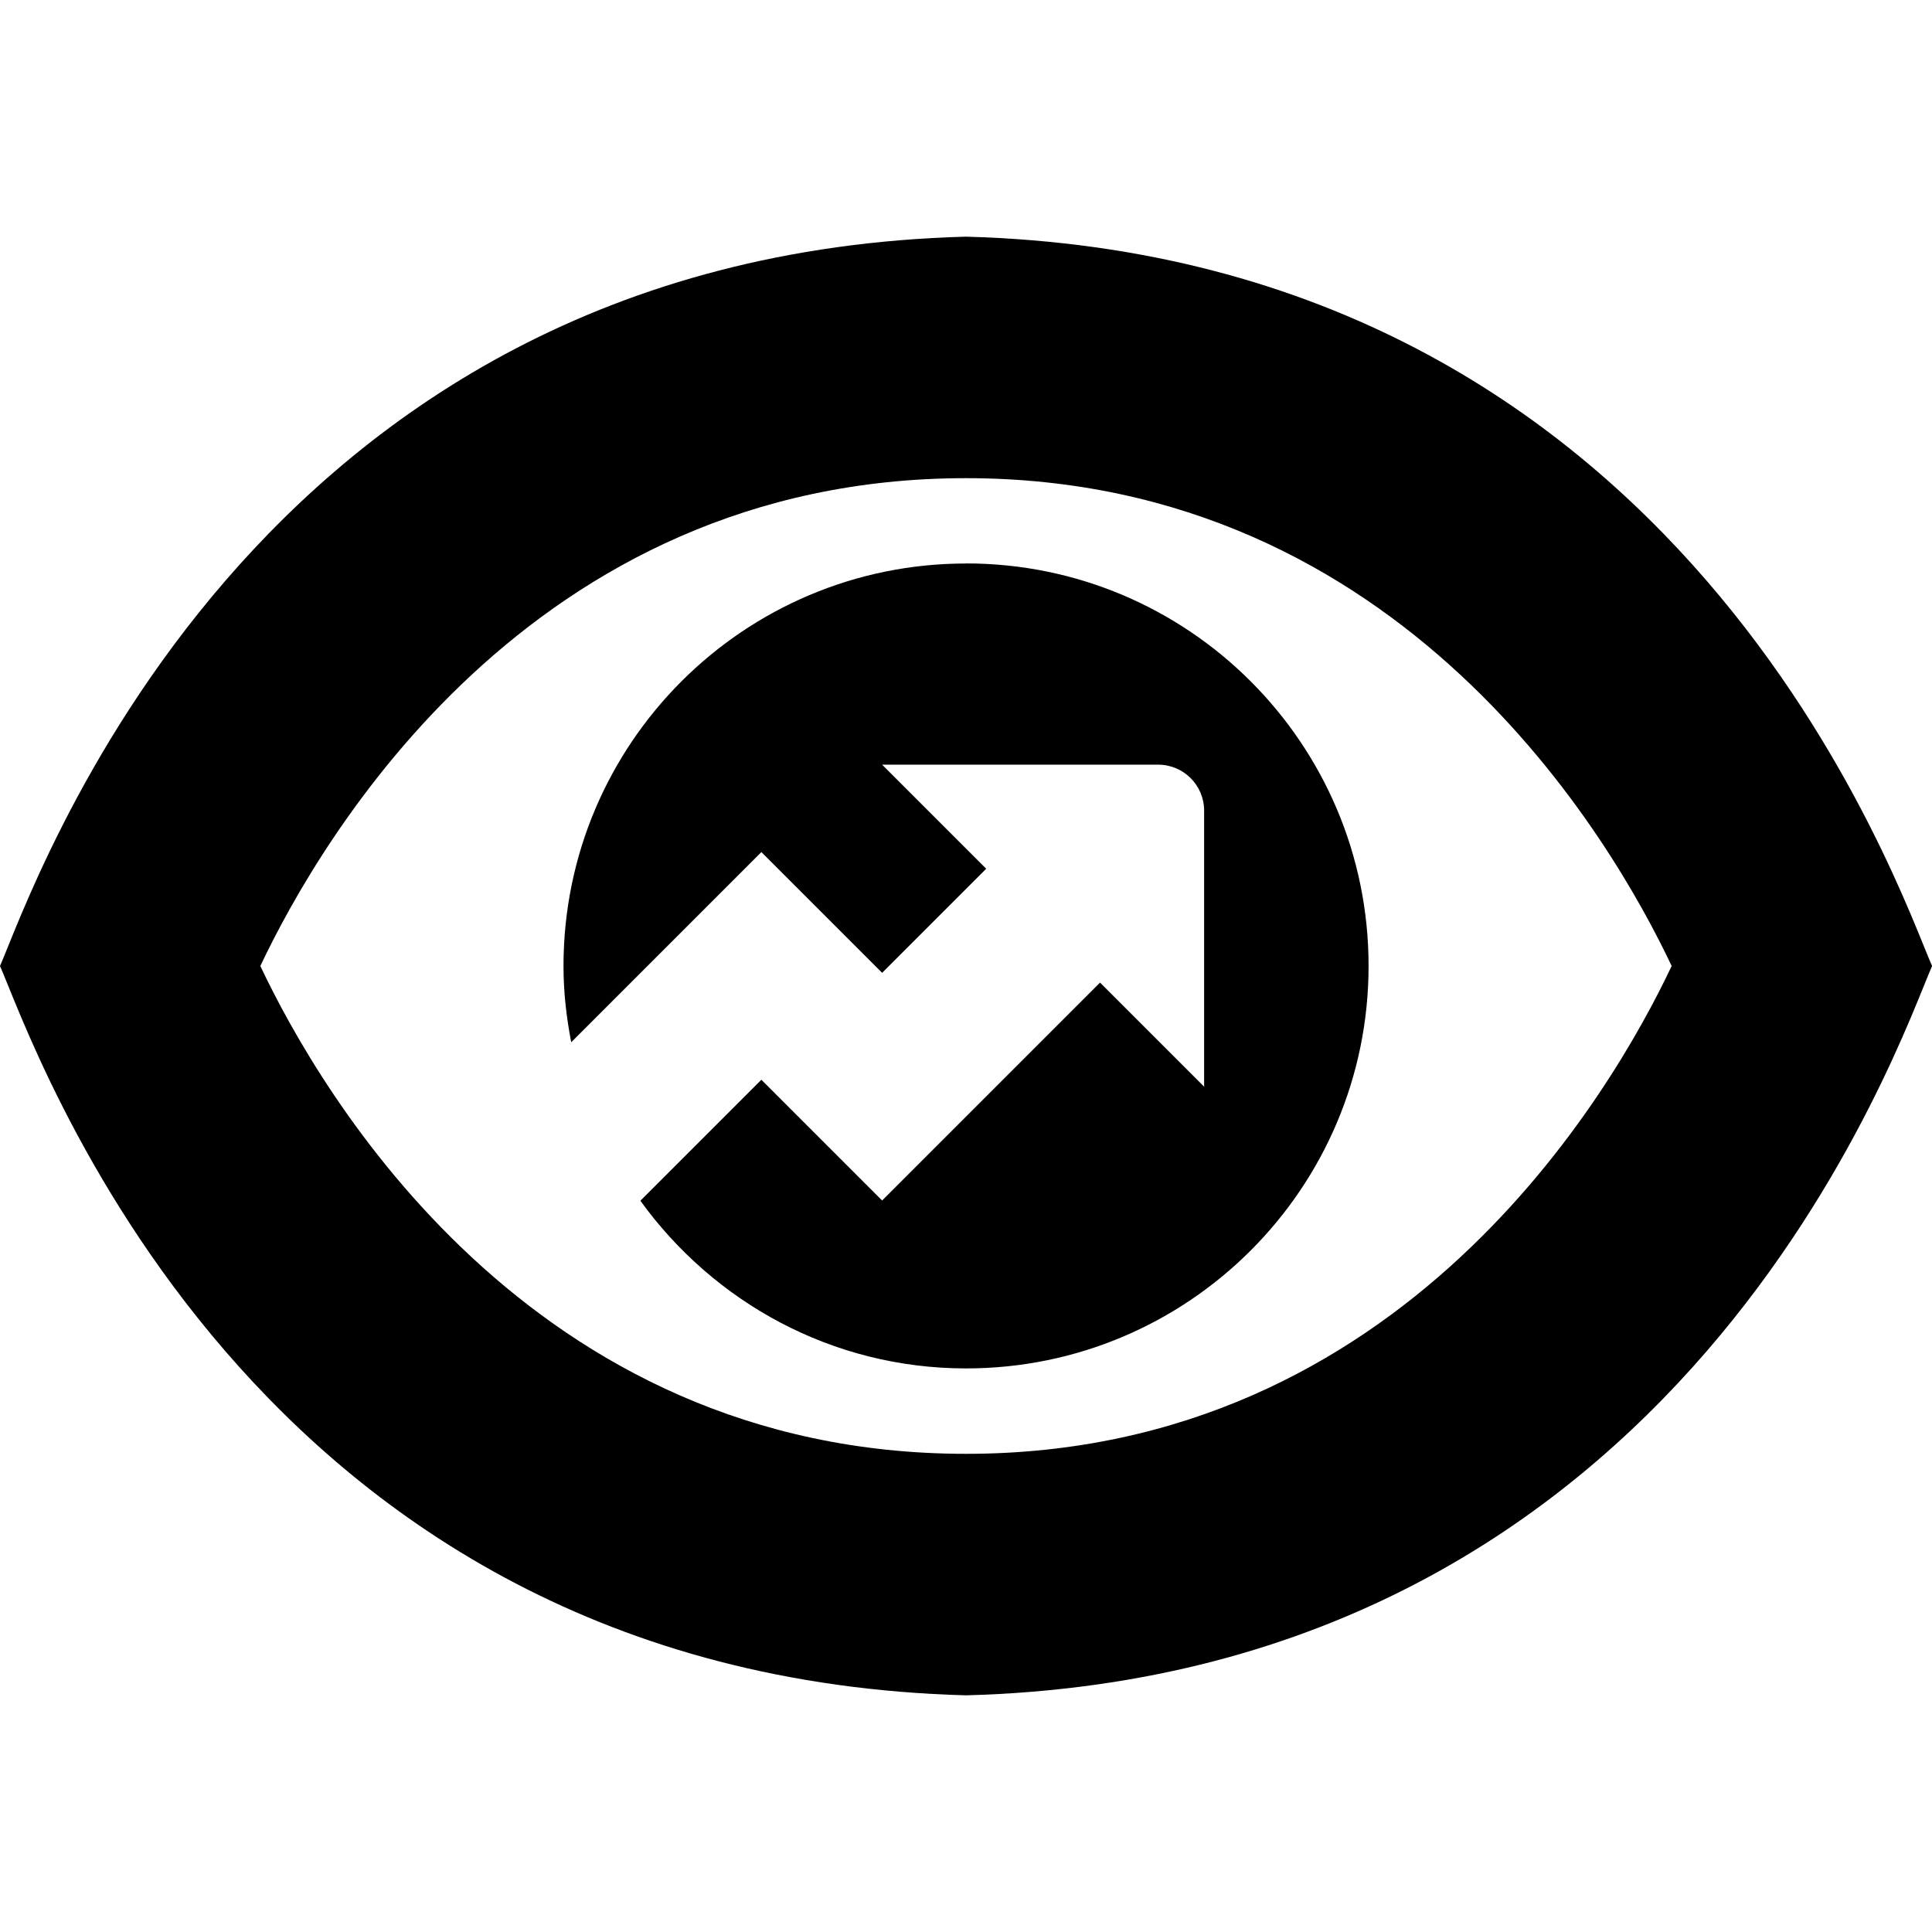 <svg xmlns="http://www.w3.org/2000/svg" id="Layer_1" data-name="Layer 1" viewBox="0 0 24 24"><path d="M12,21.06C3.051,20.816,.407,12.917,0,12,.402,11.088,3.055,3.18,12,2.94c8.949,.244,11.593,8.142,12.001,9.06-.403,.912-3.056,8.82-12.001,9.06ZM3.234,12c.744,1.573,3.341,6.06,8.766,6.06s8.021-4.486,8.766-6.06c-.744-1.574-3.341-6.06-8.766-6.06S3.979,10.426,3.234,12ZM12,7c-2.761,0-5,2.239-5,5,0,.325,.036,.64,.096,.947l2.362-2.362,1.5,1.5,1.293-1.293-1.293-1.293h3.429c.316,0,.571,.256,.571,.571v3.429l-1.293-1.293-2.707,2.707-1.5-1.5-1.503,1.503c.908,1.257,2.377,2.083,4.046,2.083,2.761,0,5-2.239,5-5s-2.239-5-5-5Z"></path></svg>